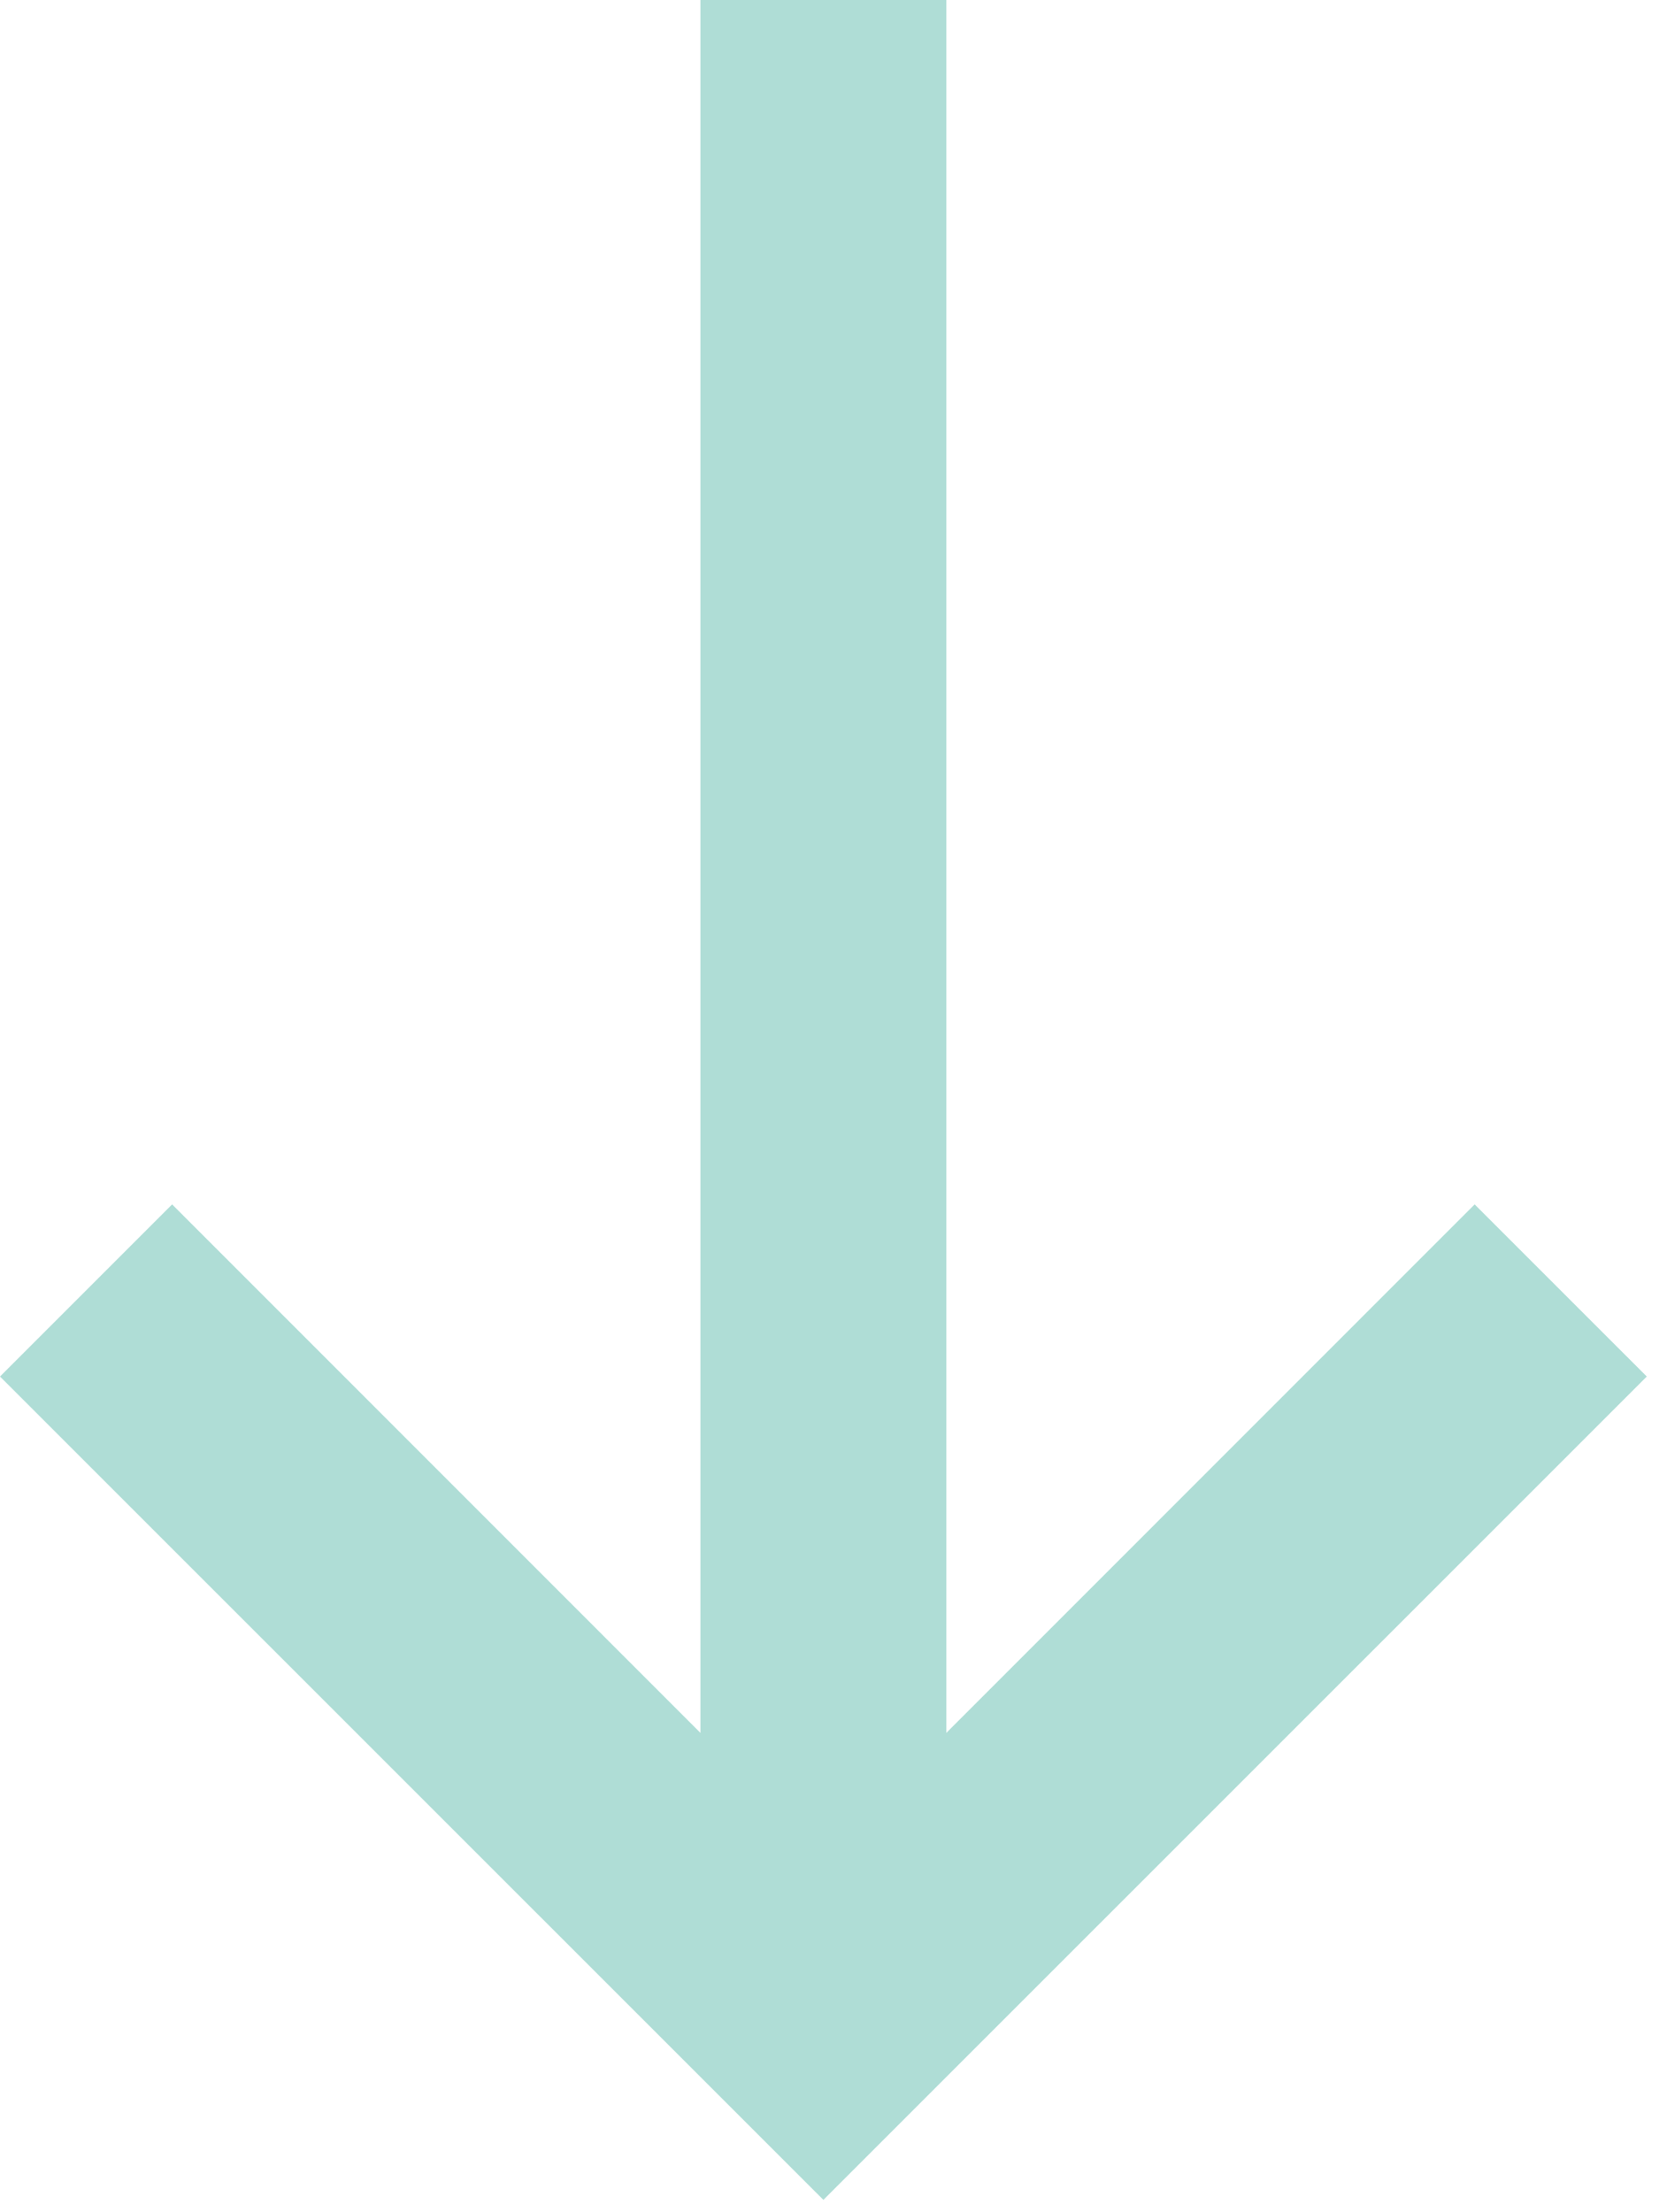 <svg width="75" height="100" viewBox="0 0 75 100" fill="none" xmlns="http://www.w3.org/2000/svg">
<path d="M66.666 54.443L42.781 78.333V0H31.666V78.333L7.781 54.443L0 62.224L37.224 99.442L74.448 62.224L66.666 54.443Z" fill="#AFDDD6"/>
</svg>
